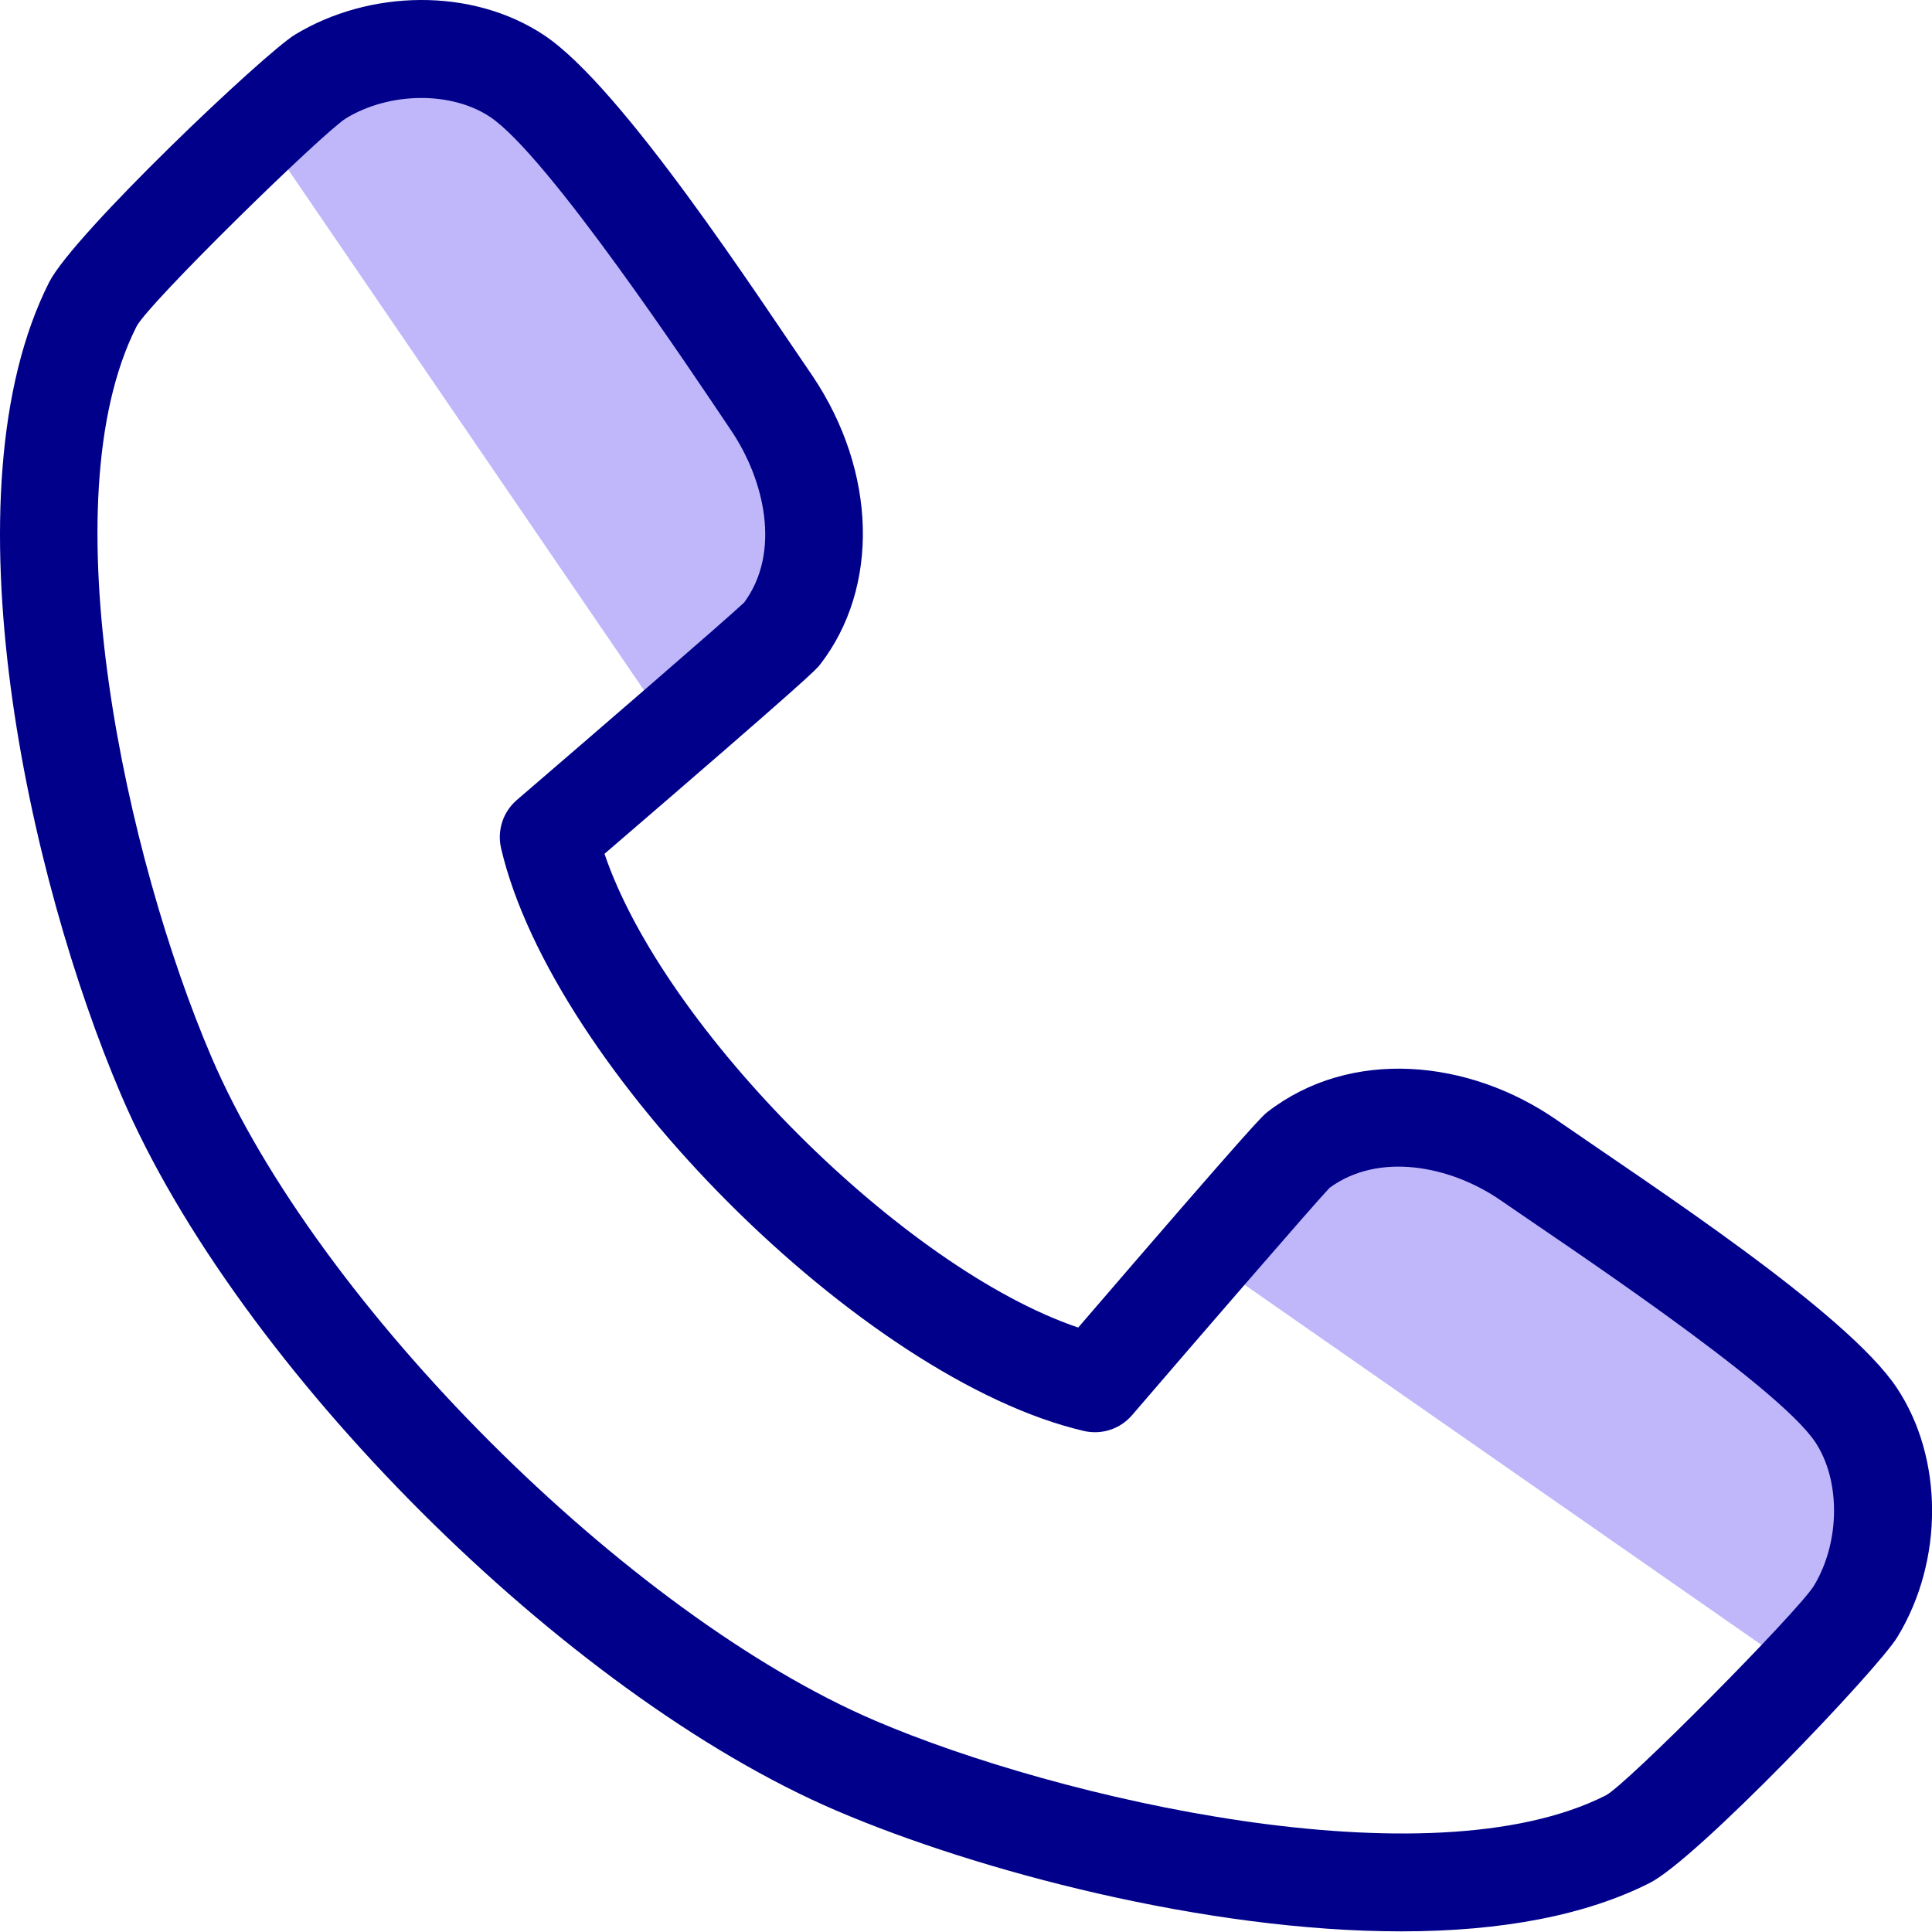 <svg width="64" height="64" viewBox="0 0 64 64" fill="none" xmlns="http://www.w3.org/2000/svg">
<g clip-path="url(#clip0_4210_95352)">
<path d="M25.877 21.024C27.579 18.831 27.135 15.691 25.564 13.357C23.921 10.915 19.318 3.974 17.122 2.517C15.291 1.302 12.577 1.343 10.616 2.531C10.279 2.736 9.516 3.413 8.617 4.259L22.254 24.214C24.049 22.659 25.779 21.15 25.877 21.024Z" fill="#BFB7FA"/>
<path d="M61.466 53.382C62.657 51.424 62.699 48.71 61.483 46.878C60.026 44.682 53.308 40.286 50.643 38.436C48.332 36.832 45.167 36.42 42.973 38.121C42.85 38.217 41.404 39.873 39.887 41.625L59.698 55.428C60.564 54.509 61.259 53.725 61.466 53.382Z" fill="#BFB7FA"/>
<path d="M51.572 37.103C48.66 35.081 44.74 34.7 41.983 36.838C41.83 36.956 41.603 37.133 35.717 43.977C29.923 42.014 21.989 34.08 20.025 28.284C26.869 22.397 27.045 22.17 27.162 22.019C29.146 19.463 29.045 15.618 26.914 12.45C25.157 9.896 20.618 2.887 18.023 1.165C15.62 -0.43 12.226 -0.34 9.776 1.145C8.753 1.767 2.44 7.754 1.629 9.347C-1.892 16.309 0.944 29.11 4.019 36.287C7.867 45.283 18.719 56.134 27.713 59.982C32.355 61.971 39.939 63.979 46.419 63.979C49.777 63.979 52.548 63.438 54.647 62.376C56.195 61.602 62.209 55.296 62.856 54.224C64.391 51.7 64.384 48.31 62.839 45.981C61.17 43.464 54.631 39.225 51.572 37.103ZM60.083 52.539C59.518 53.43 53.871 59.135 53.189 59.477C47.339 62.437 35.035 59.589 28.99 56.999C20.787 53.489 10.512 43.214 7.002 35.01C4.2 28.469 1.579 16.637 4.522 10.816C4.914 10.046 10.658 4.43 11.46 3.919C12.923 3.033 14.959 3.026 16.229 3.869C18.139 5.136 22.947 12.366 24.222 14.263C25.328 15.905 25.879 18.289 24.652 19.958C24.024 20.55 19.753 24.239 17.122 26.5C16.663 26.894 16.462 27.511 16.599 28.1C18.306 35.415 28.59 45.698 35.902 47.402C36.491 47.54 37.107 47.338 37.501 46.879C39.762 44.248 43.452 39.977 44.043 39.349C45.665 38.156 48.048 38.607 49.722 39.769C51.653 41.109 58.872 45.871 60.135 47.775C60.981 49.051 60.959 51.098 60.083 52.539Z" fill="#00008B"/>
</g>
<defs>
<clipPath id="clip0_4210_95352">
<rect width="64" height="64" fill="white"/>
</clipPath>
</defs>
</svg>
